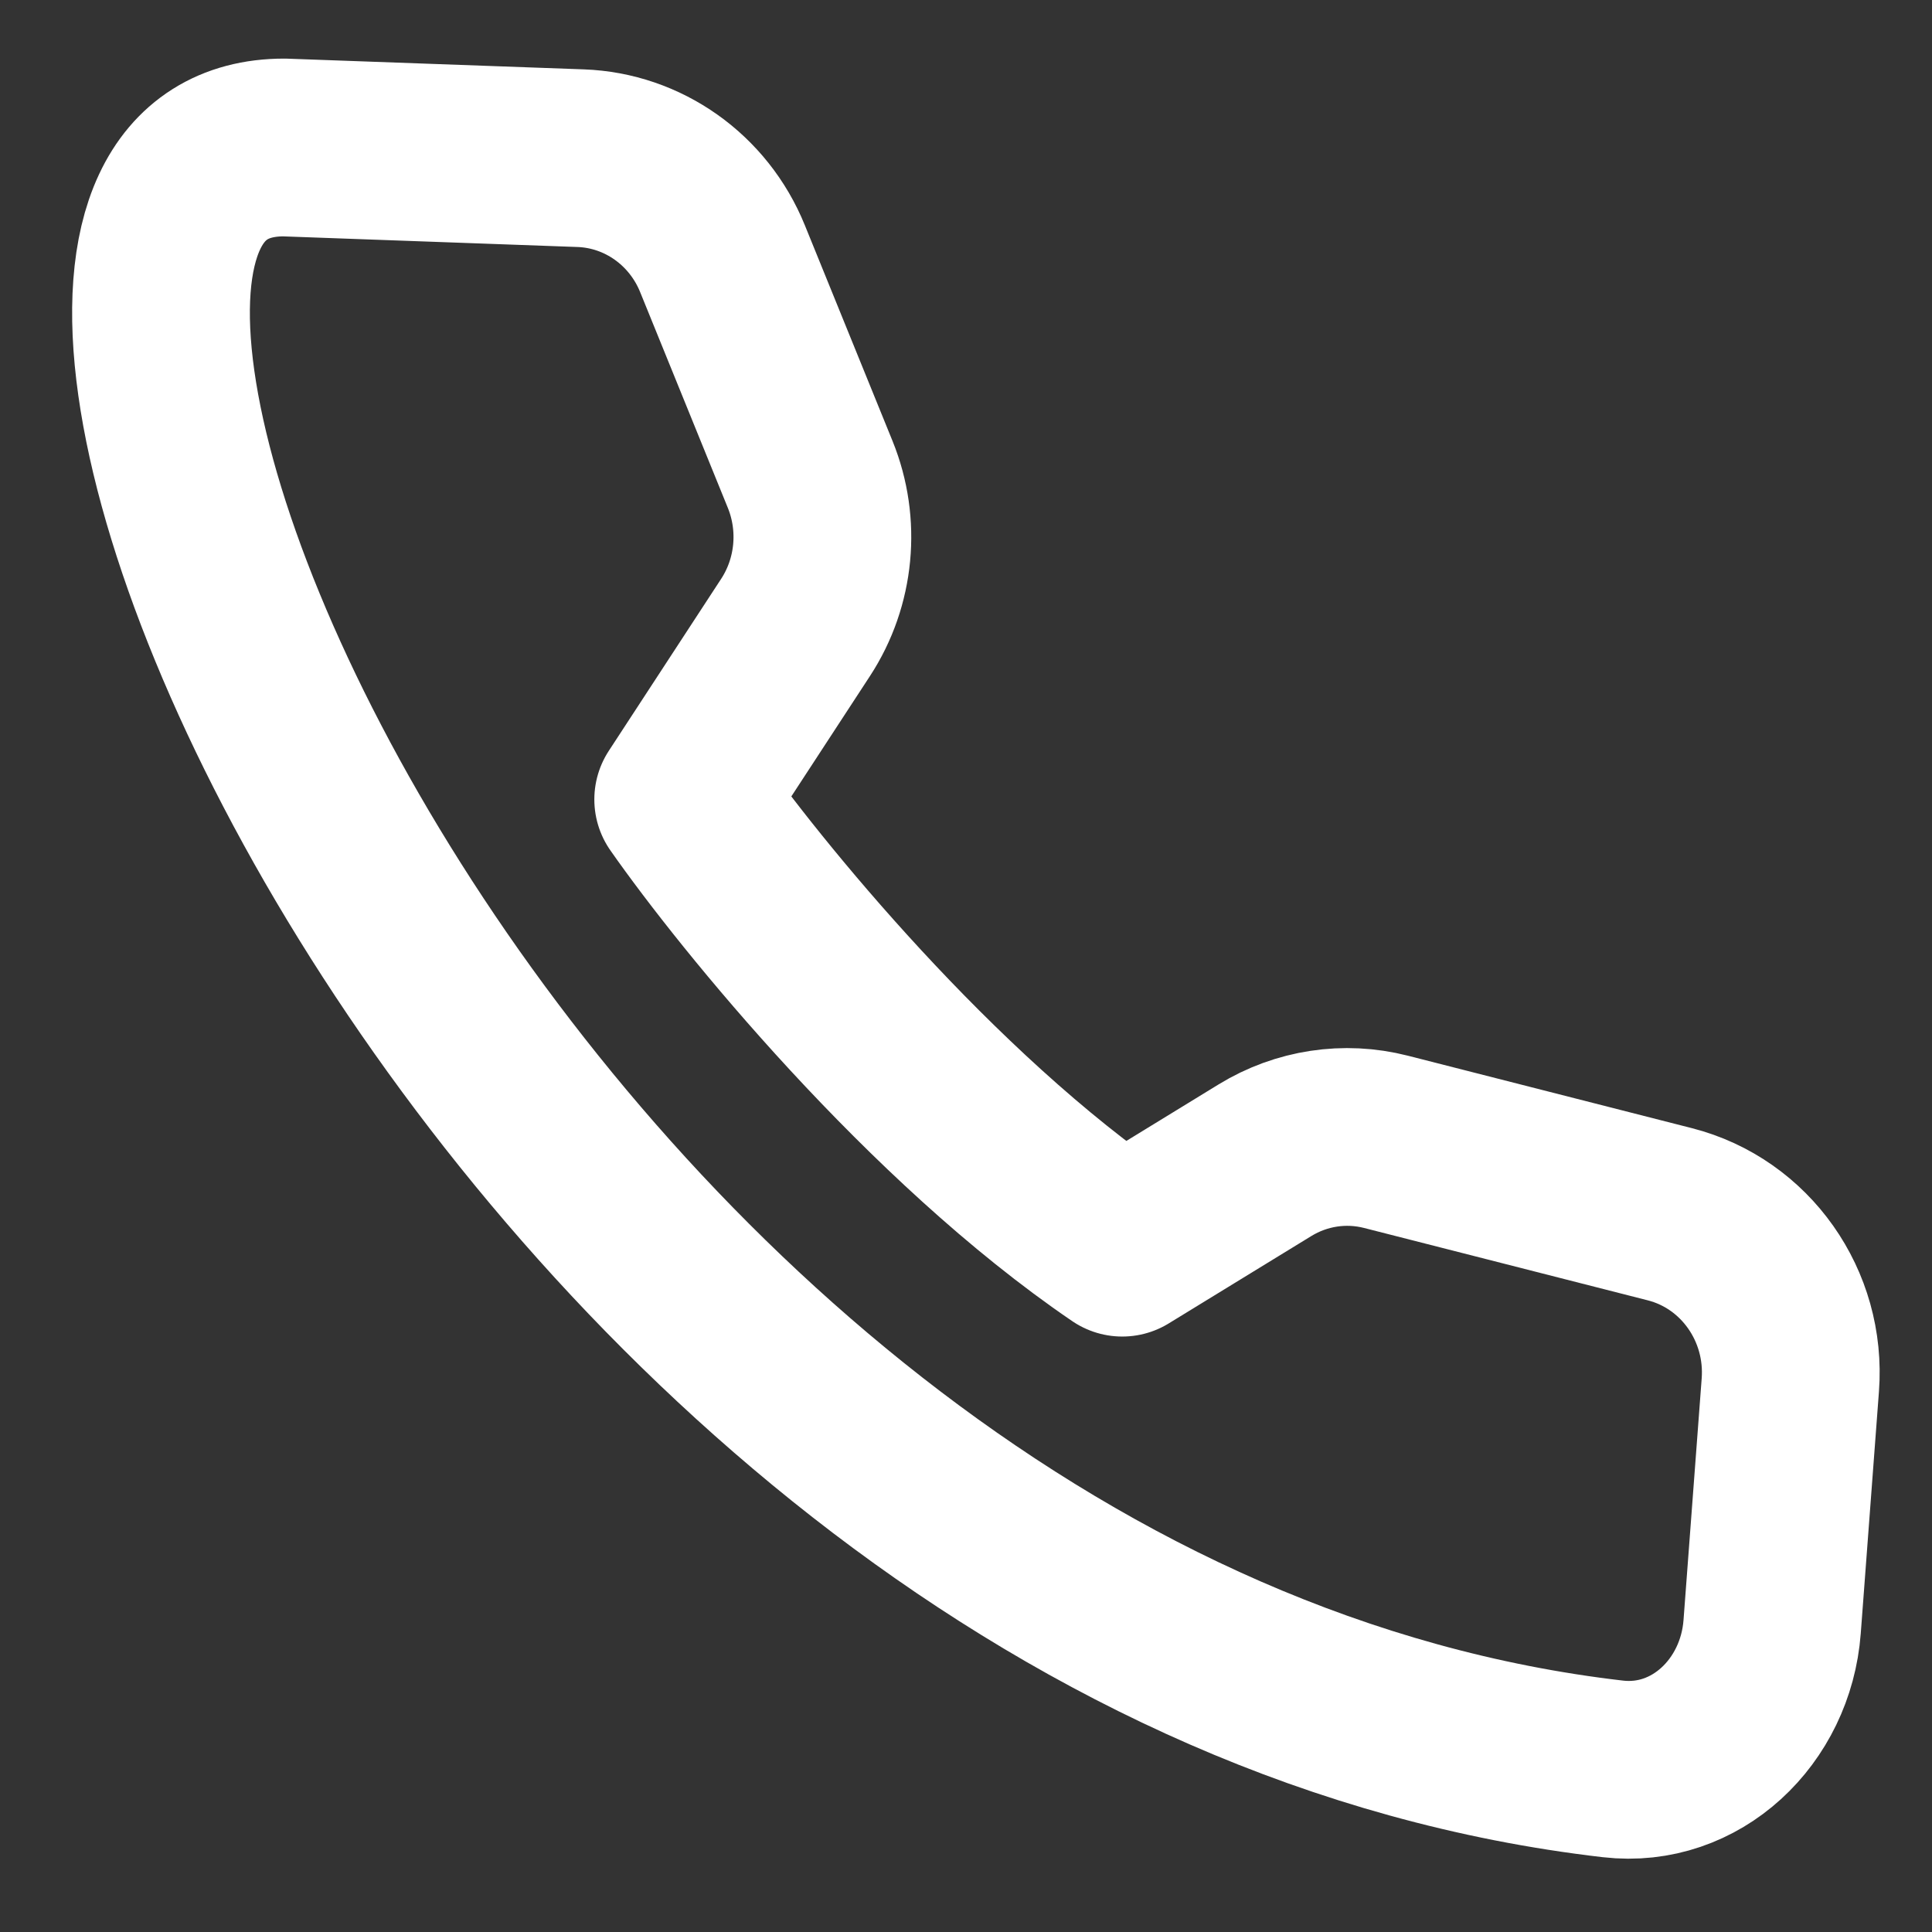 <svg width="24" height="24" viewBox="0 0 24 24" fill="none" xmlns="http://www.w3.org/2000/svg">
<rect x="0" y="0" width="24" height="24" fill="#333333" stroke="none"/>
<path d="M3.529 1.832L7.213 1.965C7.989 1.993 8.678 2.481 8.975 3.213L10.065 5.895C10.318 6.519 10.25 7.232 9.883 7.794L8.487 9.931C9.313 11.112 11.561 13.879 13.941 15.499L15.715 14.412C16.166 14.136 16.706 14.054 17.216 14.184L20.744 15.084C21.682 15.324 22.314 16.22 22.24 17.204L22.014 20.21C21.934 21.265 21.067 22.093 20.037 21.974C6.447 20.401 -1.523 1.832 3.529 1.832V1.832Z" stroke="white" stroke-width="2.208" stroke-linecap="round" stroke-linejoin="round"/>
</svg>
